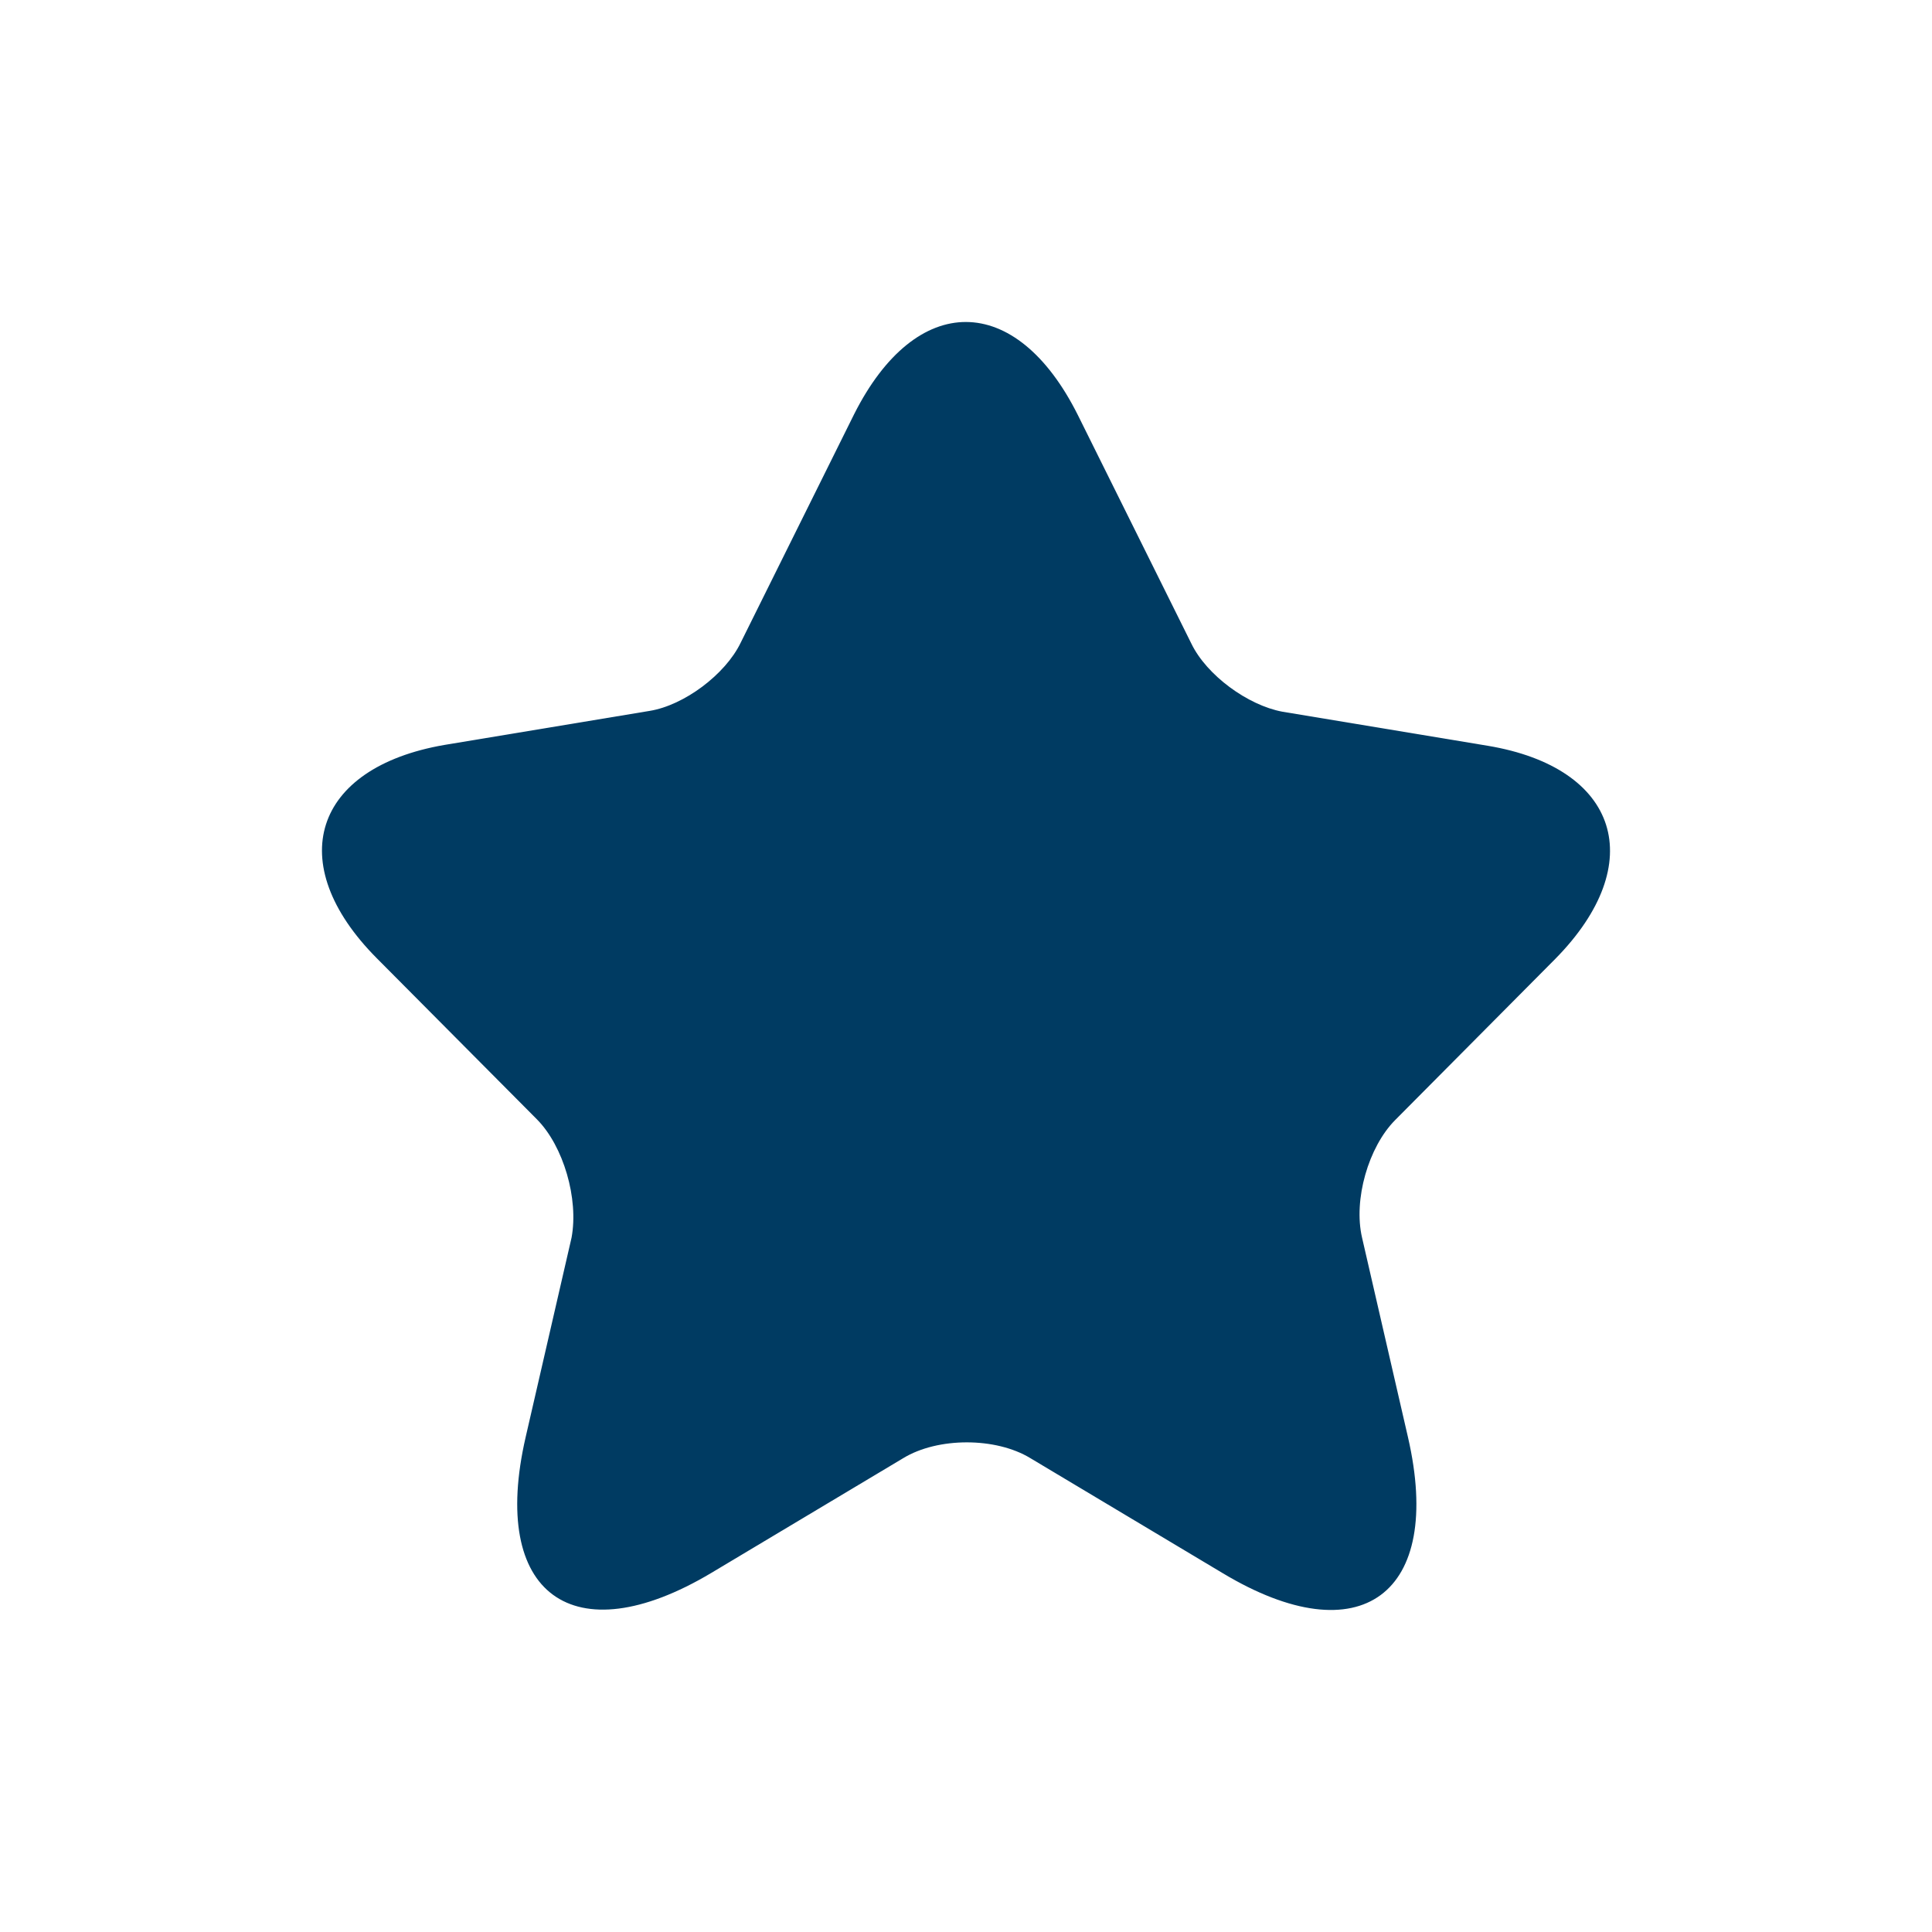 <?xml version="1.0" encoding="UTF-8"?> <svg xmlns="http://www.w3.org/2000/svg" width="24" height="24" viewBox="0 0 24 24" fill="none"><path d="M13.39 5.157L14.8 7.996C14.99 8.388 15.5 8.761 15.93 8.841L18.48 9.264C20.111 9.536 20.491 10.724 19.32 11.912L17.33 13.915C17 14.248 16.81 14.902 16.92 15.375L17.49 17.852C17.94 19.805 16.9 20.57 15.19 19.543L12.8 18.114C12.37 17.852 11.65 17.852 11.22 18.114L8.83 19.543C7.12 20.56 6.08 19.805 6.53 17.852L7.1 15.375C7.19 14.892 7 14.238 6.67 13.905L4.679 11.902C3.509 10.724 3.889 9.536 5.52 9.254L8.07 8.831C8.5 8.761 9.01 8.378 9.2 7.986L10.61 5.146C11.38 3.616 12.62 3.616 13.39 5.157Z" fill="#003B62"></path></svg> 